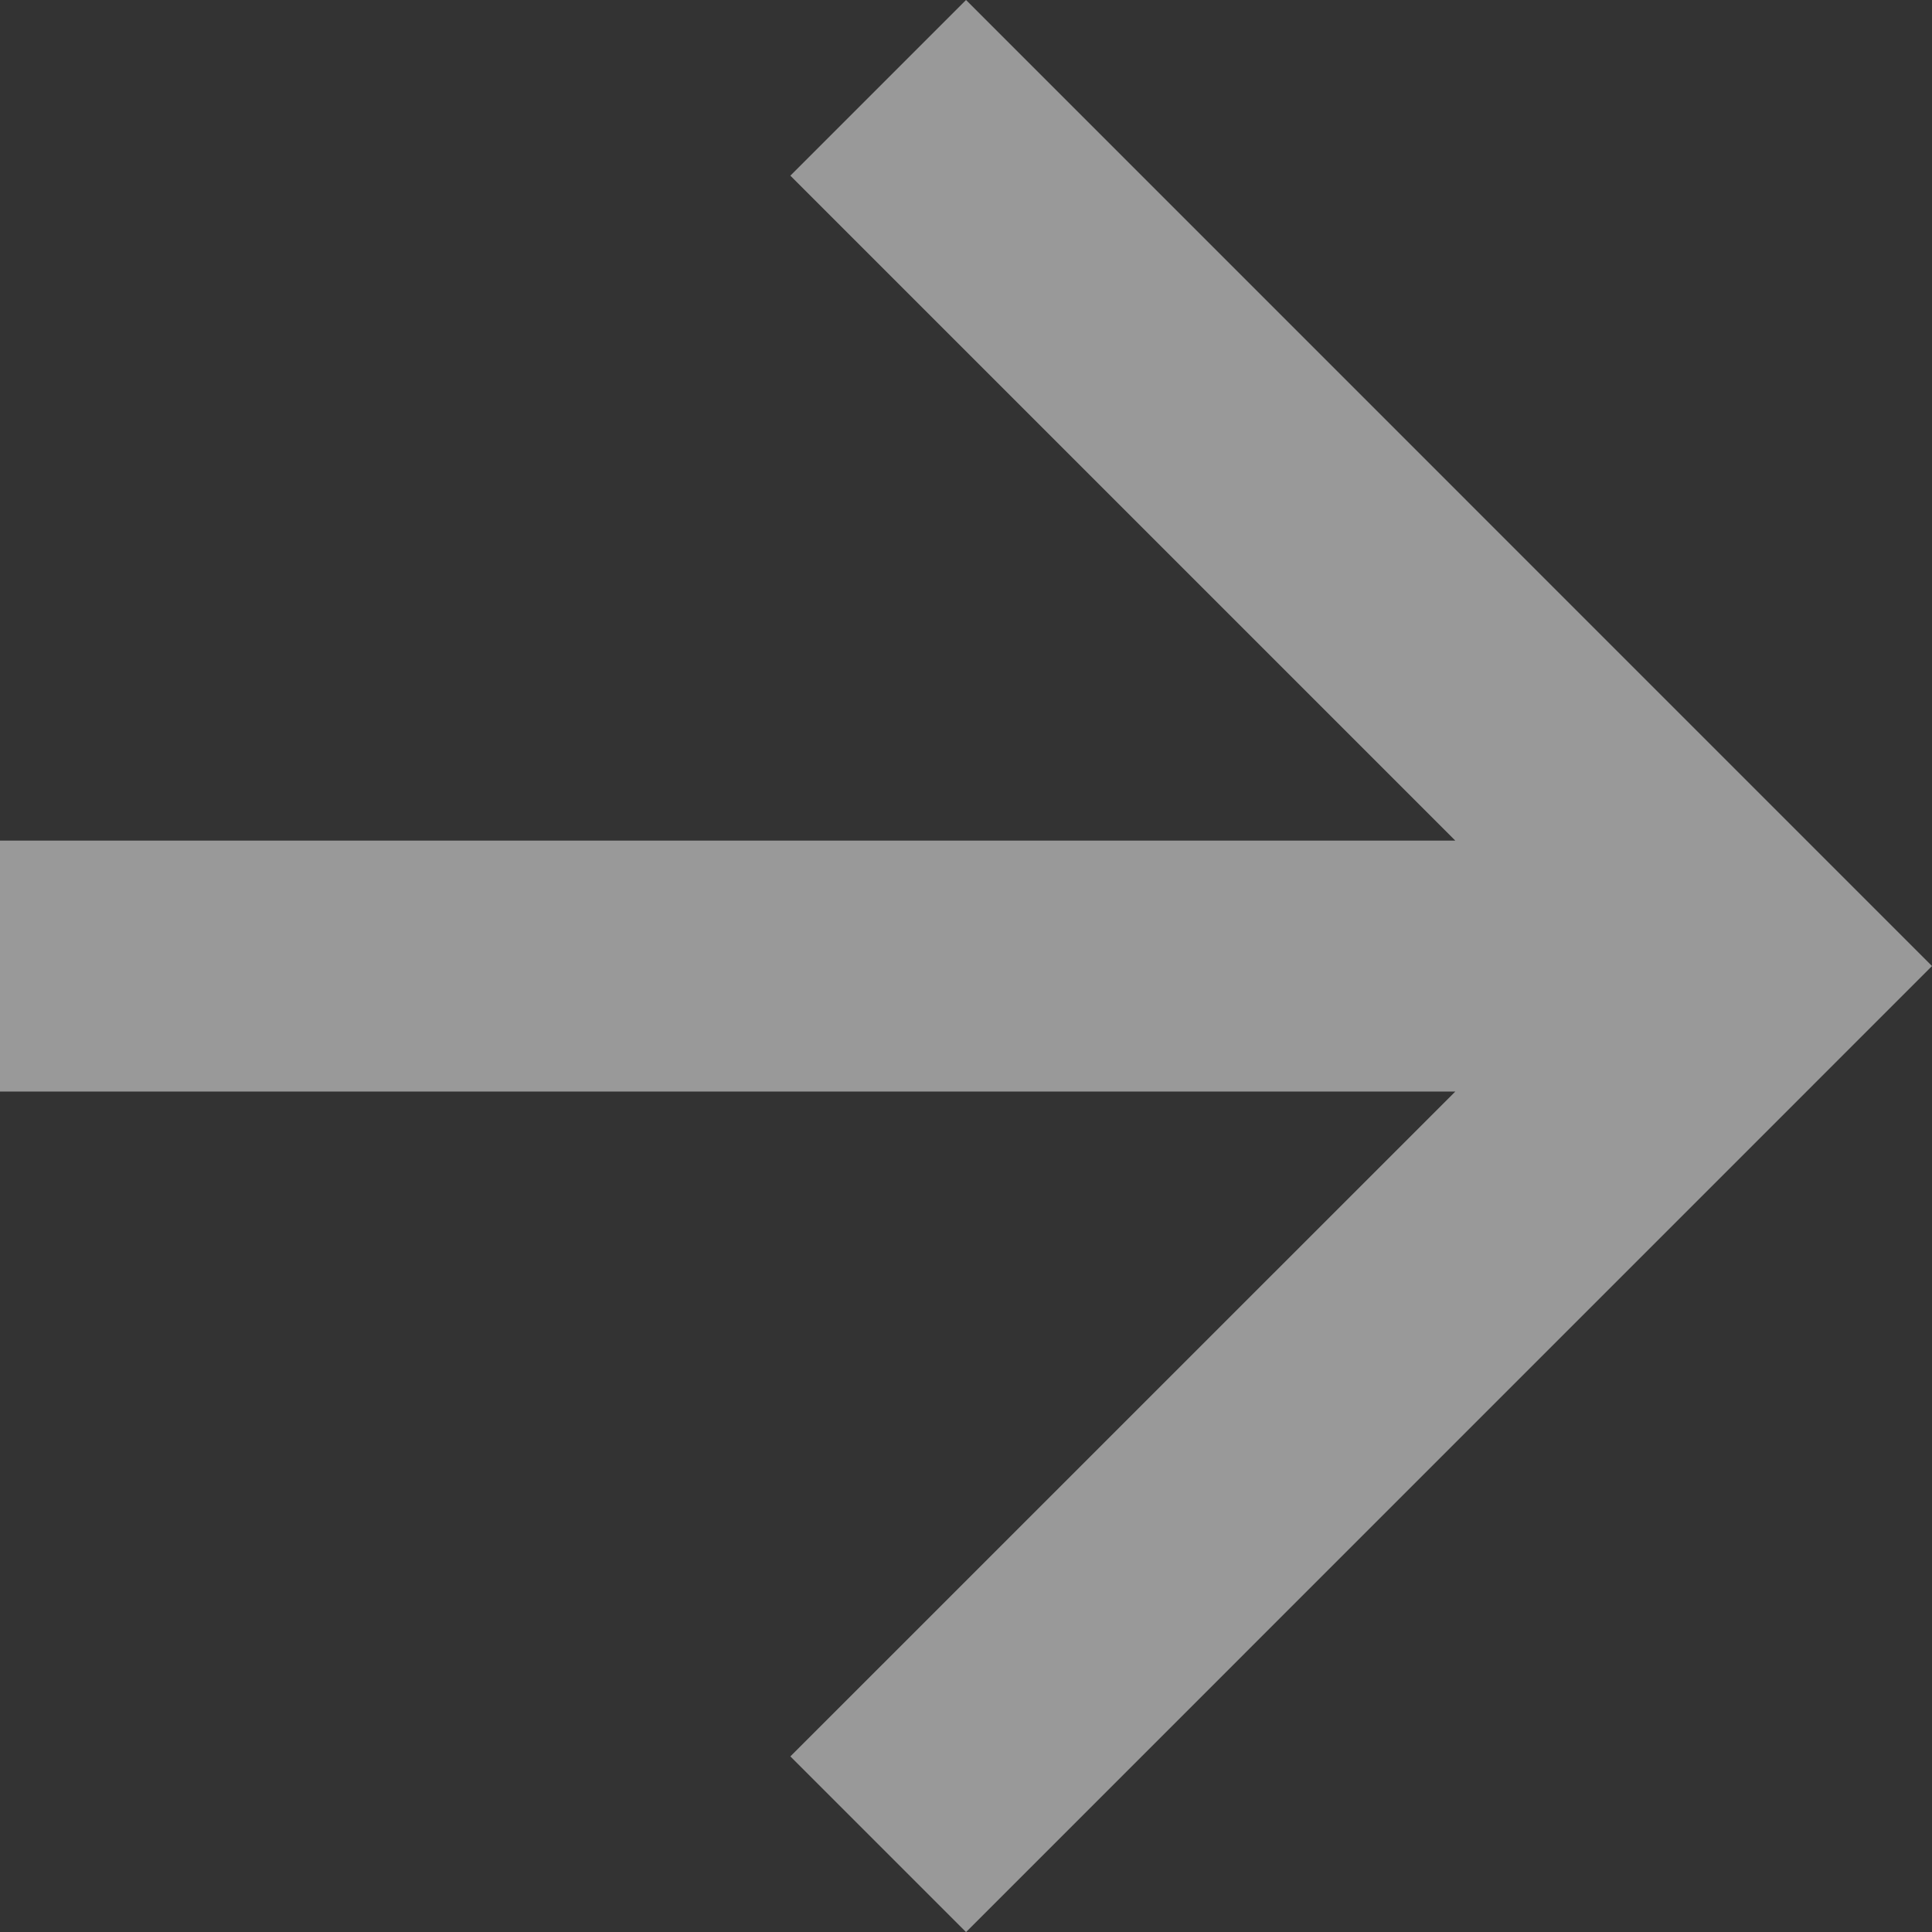 <svg id="Forward_Arrow" data-name="Forward Arrow" xmlns="http://www.w3.org/2000/svg" width="22.413" height="22.413" viewBox="0 0 22.413 22.413">
  <rect x="0" y="0" width="22.413" height="22.413" fill="#333333" stroke="none"/>
  <g id="Symbol_82" data-name="Symbol 82">
    <path id="Path_10" data-name="Path 10" d="M11.207,0,9.169,2.038l7.714,7.714H0v2.911H16.883L9.169,20.376l2.038,2.038L22.413,11.207Z" fill="rgba(255,255,255,0.5)"/>
  </g>
</svg>
